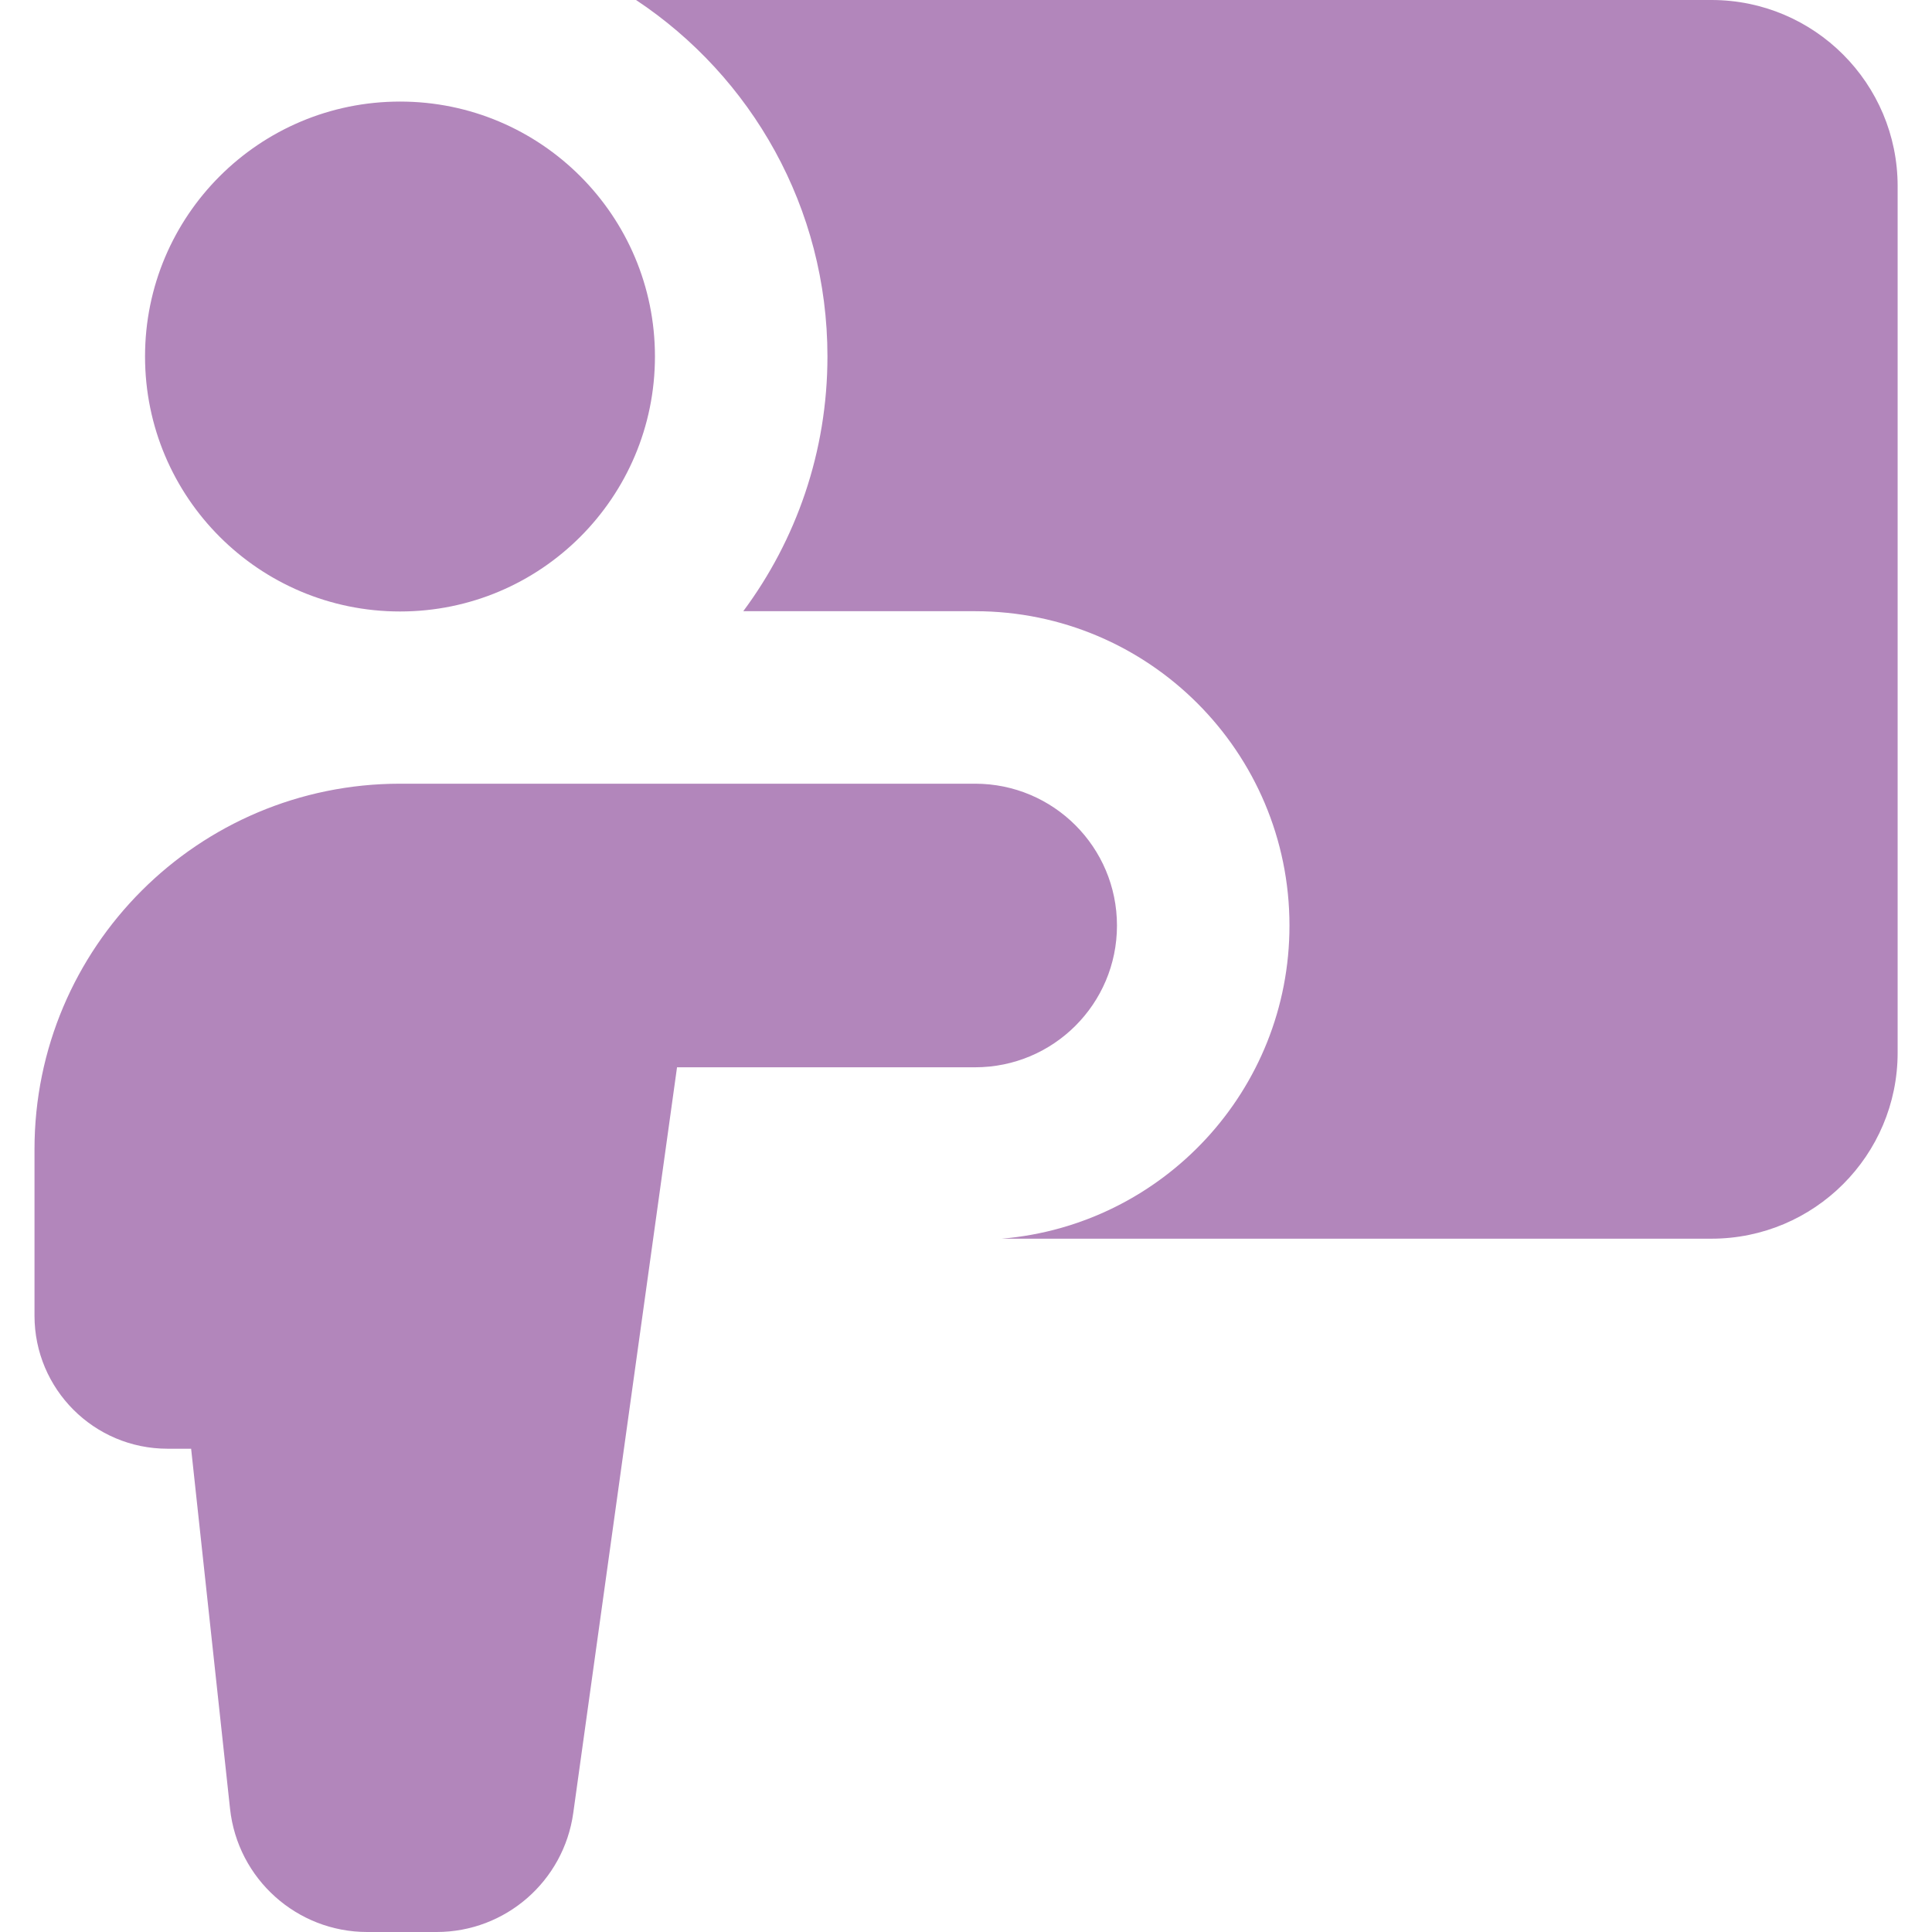 <?xml version="1.0" encoding="UTF-8"?> <svg xmlns="http://www.w3.org/2000/svg" width="14" height="14" viewBox="0 0 14 14" fill="none"><g clip-path="url(#clip0_230_39)"><path fill-rule="evenodd" clip-rule="evenodd" d="M12.402 8.976H7.259C8.427 8.878 9.344 7.9 9.344 6.707C9.344 5.449 8.324 4.429 7.066 4.429H5.386C5.769 3.914 5.996 3.275 5.996 2.583C5.996 1.505 5.445 0.555 4.609 0H12.402C13.147 0 13.751 0.604 13.751 1.349V7.628C13.751 8.372 13.147 8.976 12.402 8.976ZM2.899 4.431C3.919 4.431 4.746 3.604 4.746 2.583C4.746 1.563 3.919 0.736 2.899 0.736C1.878 0.736 1.051 1.563 1.051 2.583C1.051 3.604 1.878 4.431 2.899 4.431ZM8.094 6.707C8.094 6.139 7.634 5.679 7.066 5.679H2.899C1.436 5.679 0.25 6.865 0.25 8.328V9.534C0.25 10.066 0.681 10.498 1.214 10.498H1.385L1.667 13.107C1.722 13.615 2.151 14 2.661 14H3.164C3.663 14 4.085 13.632 4.154 13.138L4.906 7.734H7.066C7.634 7.734 8.094 7.274 8.094 6.707Z" fill="#B286BB"></path></g><defs><clipPath id="clip0_230_39"><rect width="14" height="14" fill="white"></rect></clipPath></defs></svg> 